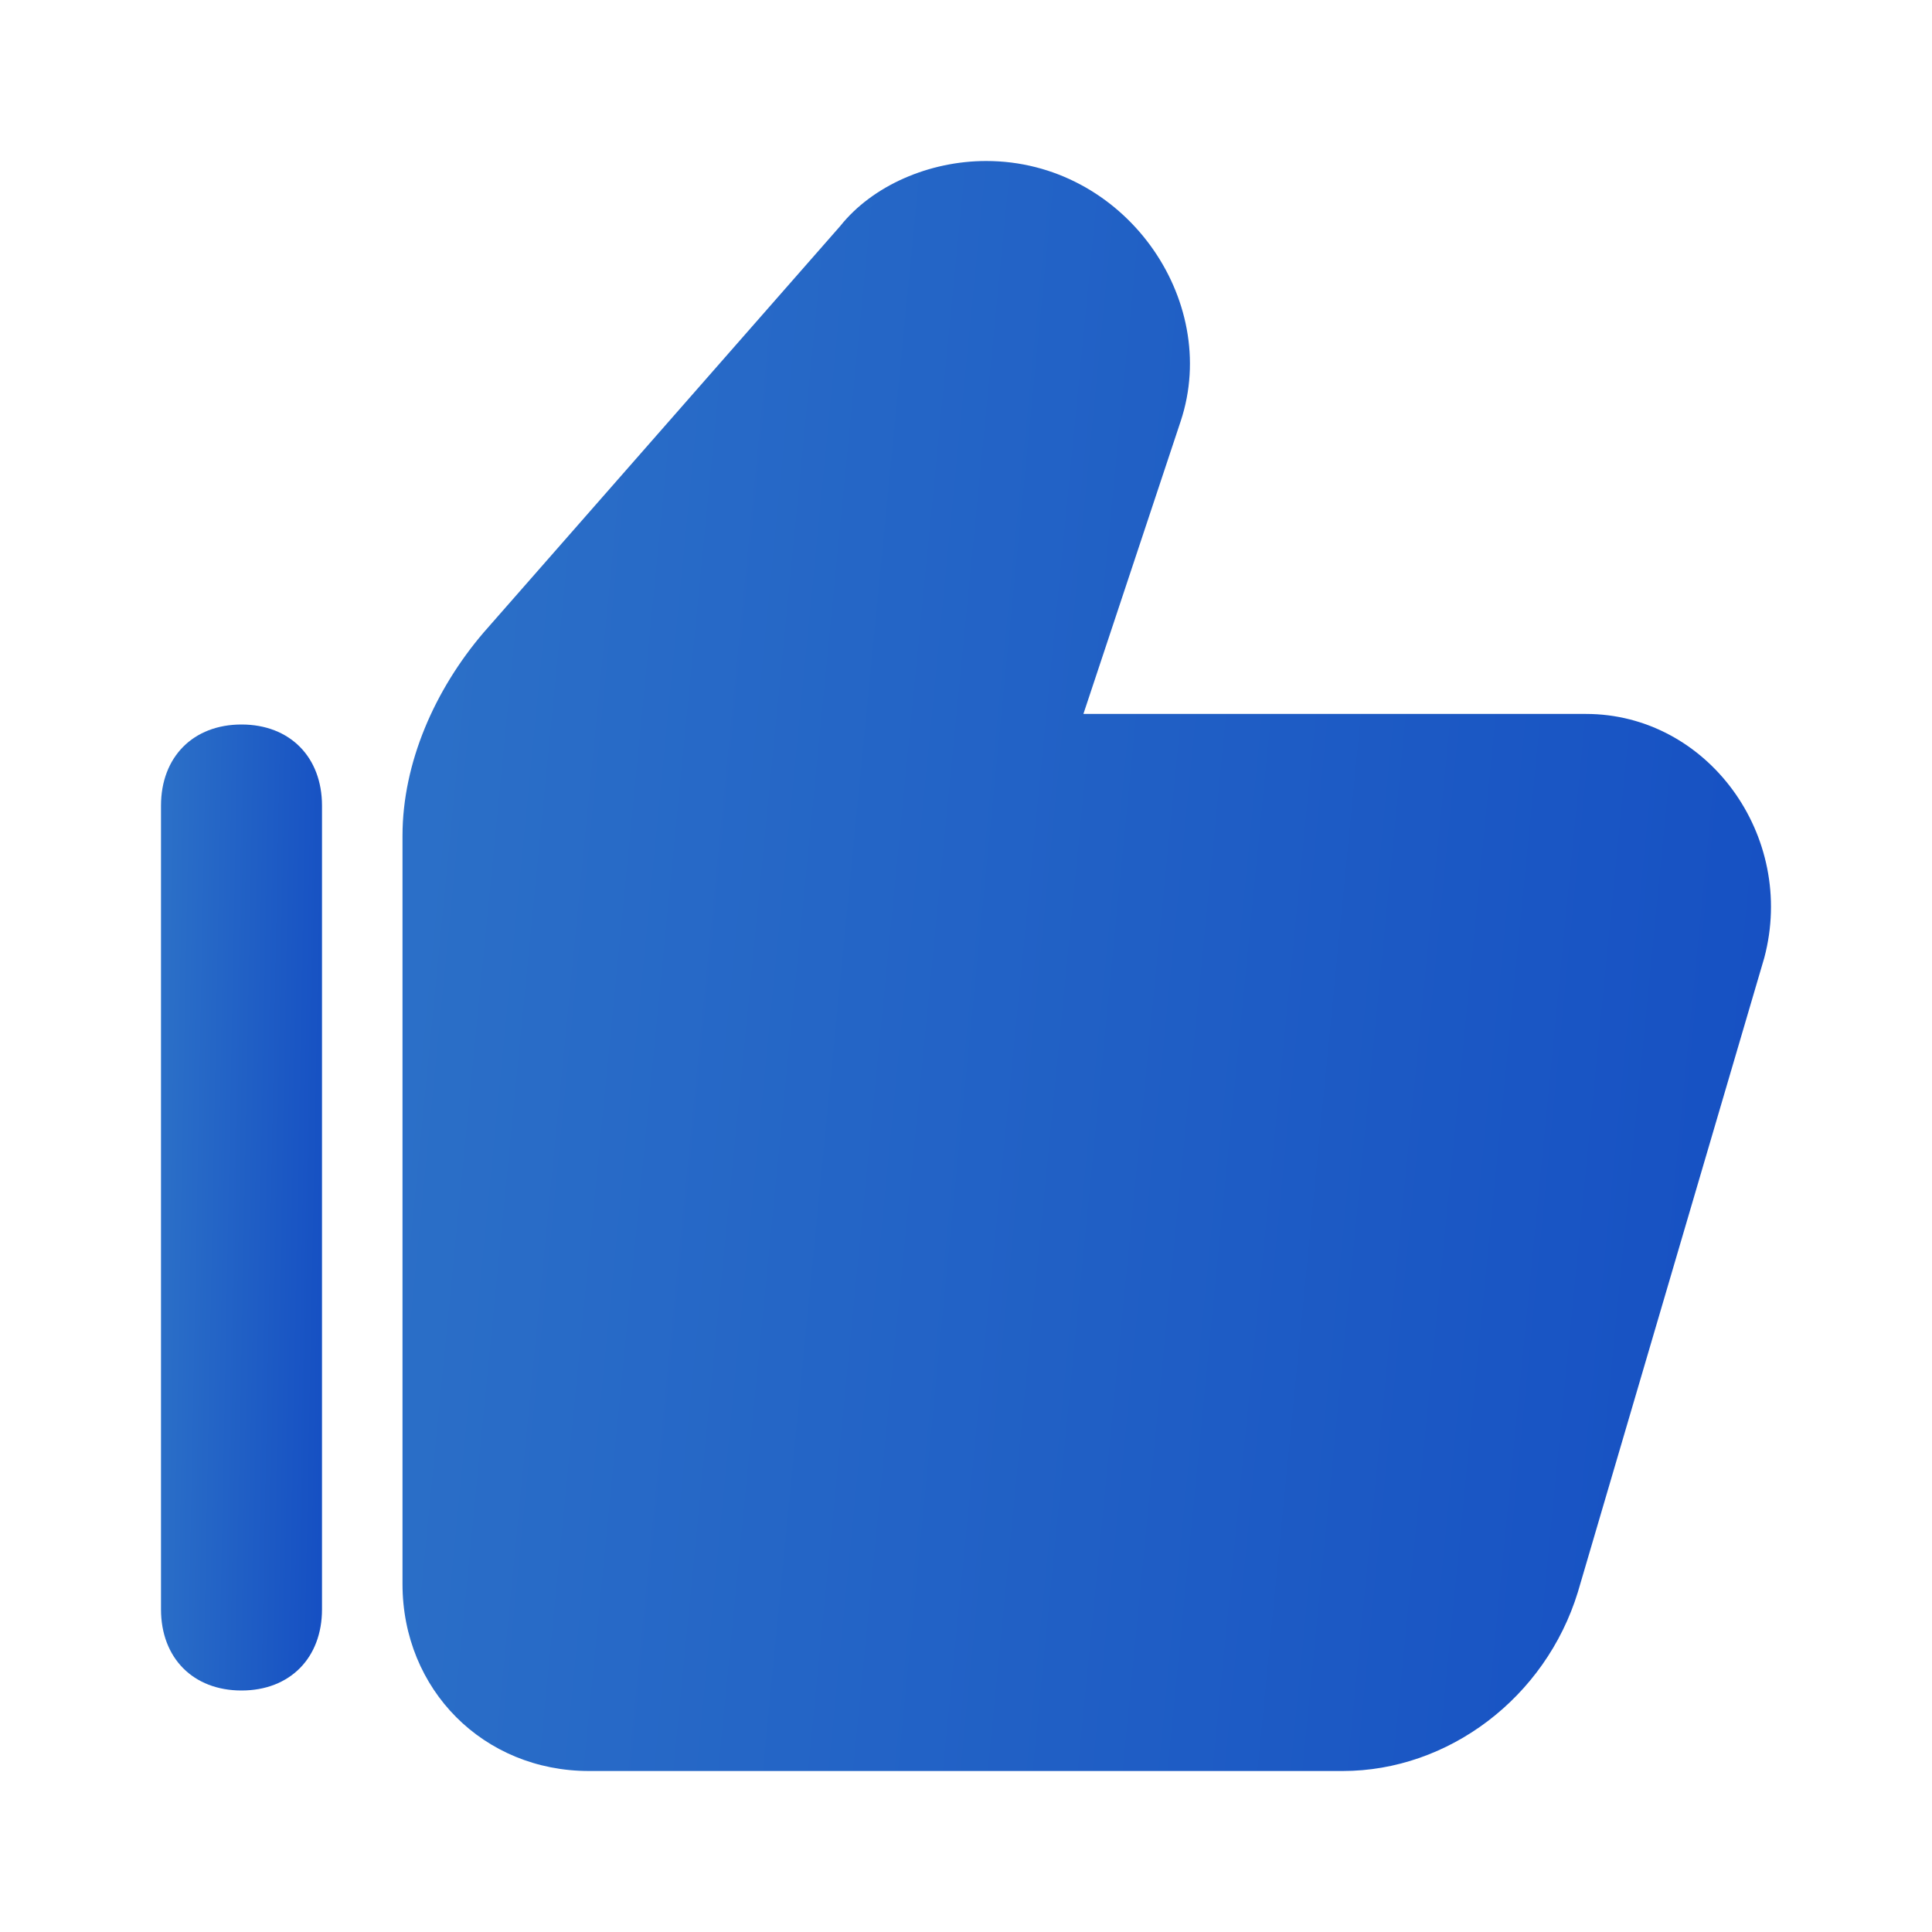 <svg width="60" height="60" viewBox="0 0 60 60" fill="none" xmlns="http://www.w3.org/2000/svg">
<path d="M7.5 22.5C6 22.5 5 23.508 5 25.021V49.979C5 51.492 6 52.5 7.5 52.5C9 52.5 10 51.492 10 49.979V25.021C10 23.508 9 22.5 7.5 22.5Z" fill="url(#paint0_linear_14056_11477)"/>
<path d="M49.253 22.172H33.646L36.667 13.081C37.925 9.293 34.904 5 30.625 5C28.863 5 27.101 5.758 26.094 7.02L15.017 19.646C13.507 21.414 12.5 23.687 12.5 25.96V49.192C12.5 52.475 15.017 55 18.29 55H41.701C44.974 55 47.995 52.727 49.002 49.444L54.791 29.747C55.798 25.96 53.029 22.172 49.253 22.172Z" fill="url(#paint1_linear_14056_11477)"/>
<defs>
<linearGradient id="paint0_linear_14056_11477" x1="4.868" y1="21.087" x2="12.582" y2="21.236" gradientUnits="userSpaceOnUse">
<stop stop-color="#2D72C8"/>
<stop offset="1" stop-color="#0D43C1"/>
</linearGradient>
<linearGradient id="paint1_linear_14056_11477" x1="11.379" y1="2.646" x2="76.35" y2="9.01" gradientUnits="userSpaceOnUse">
<stop stop-color="#2D72C8"/>
<stop offset="1" stop-color="#0D43C1"/>
</linearGradient>
</defs>
</svg>
